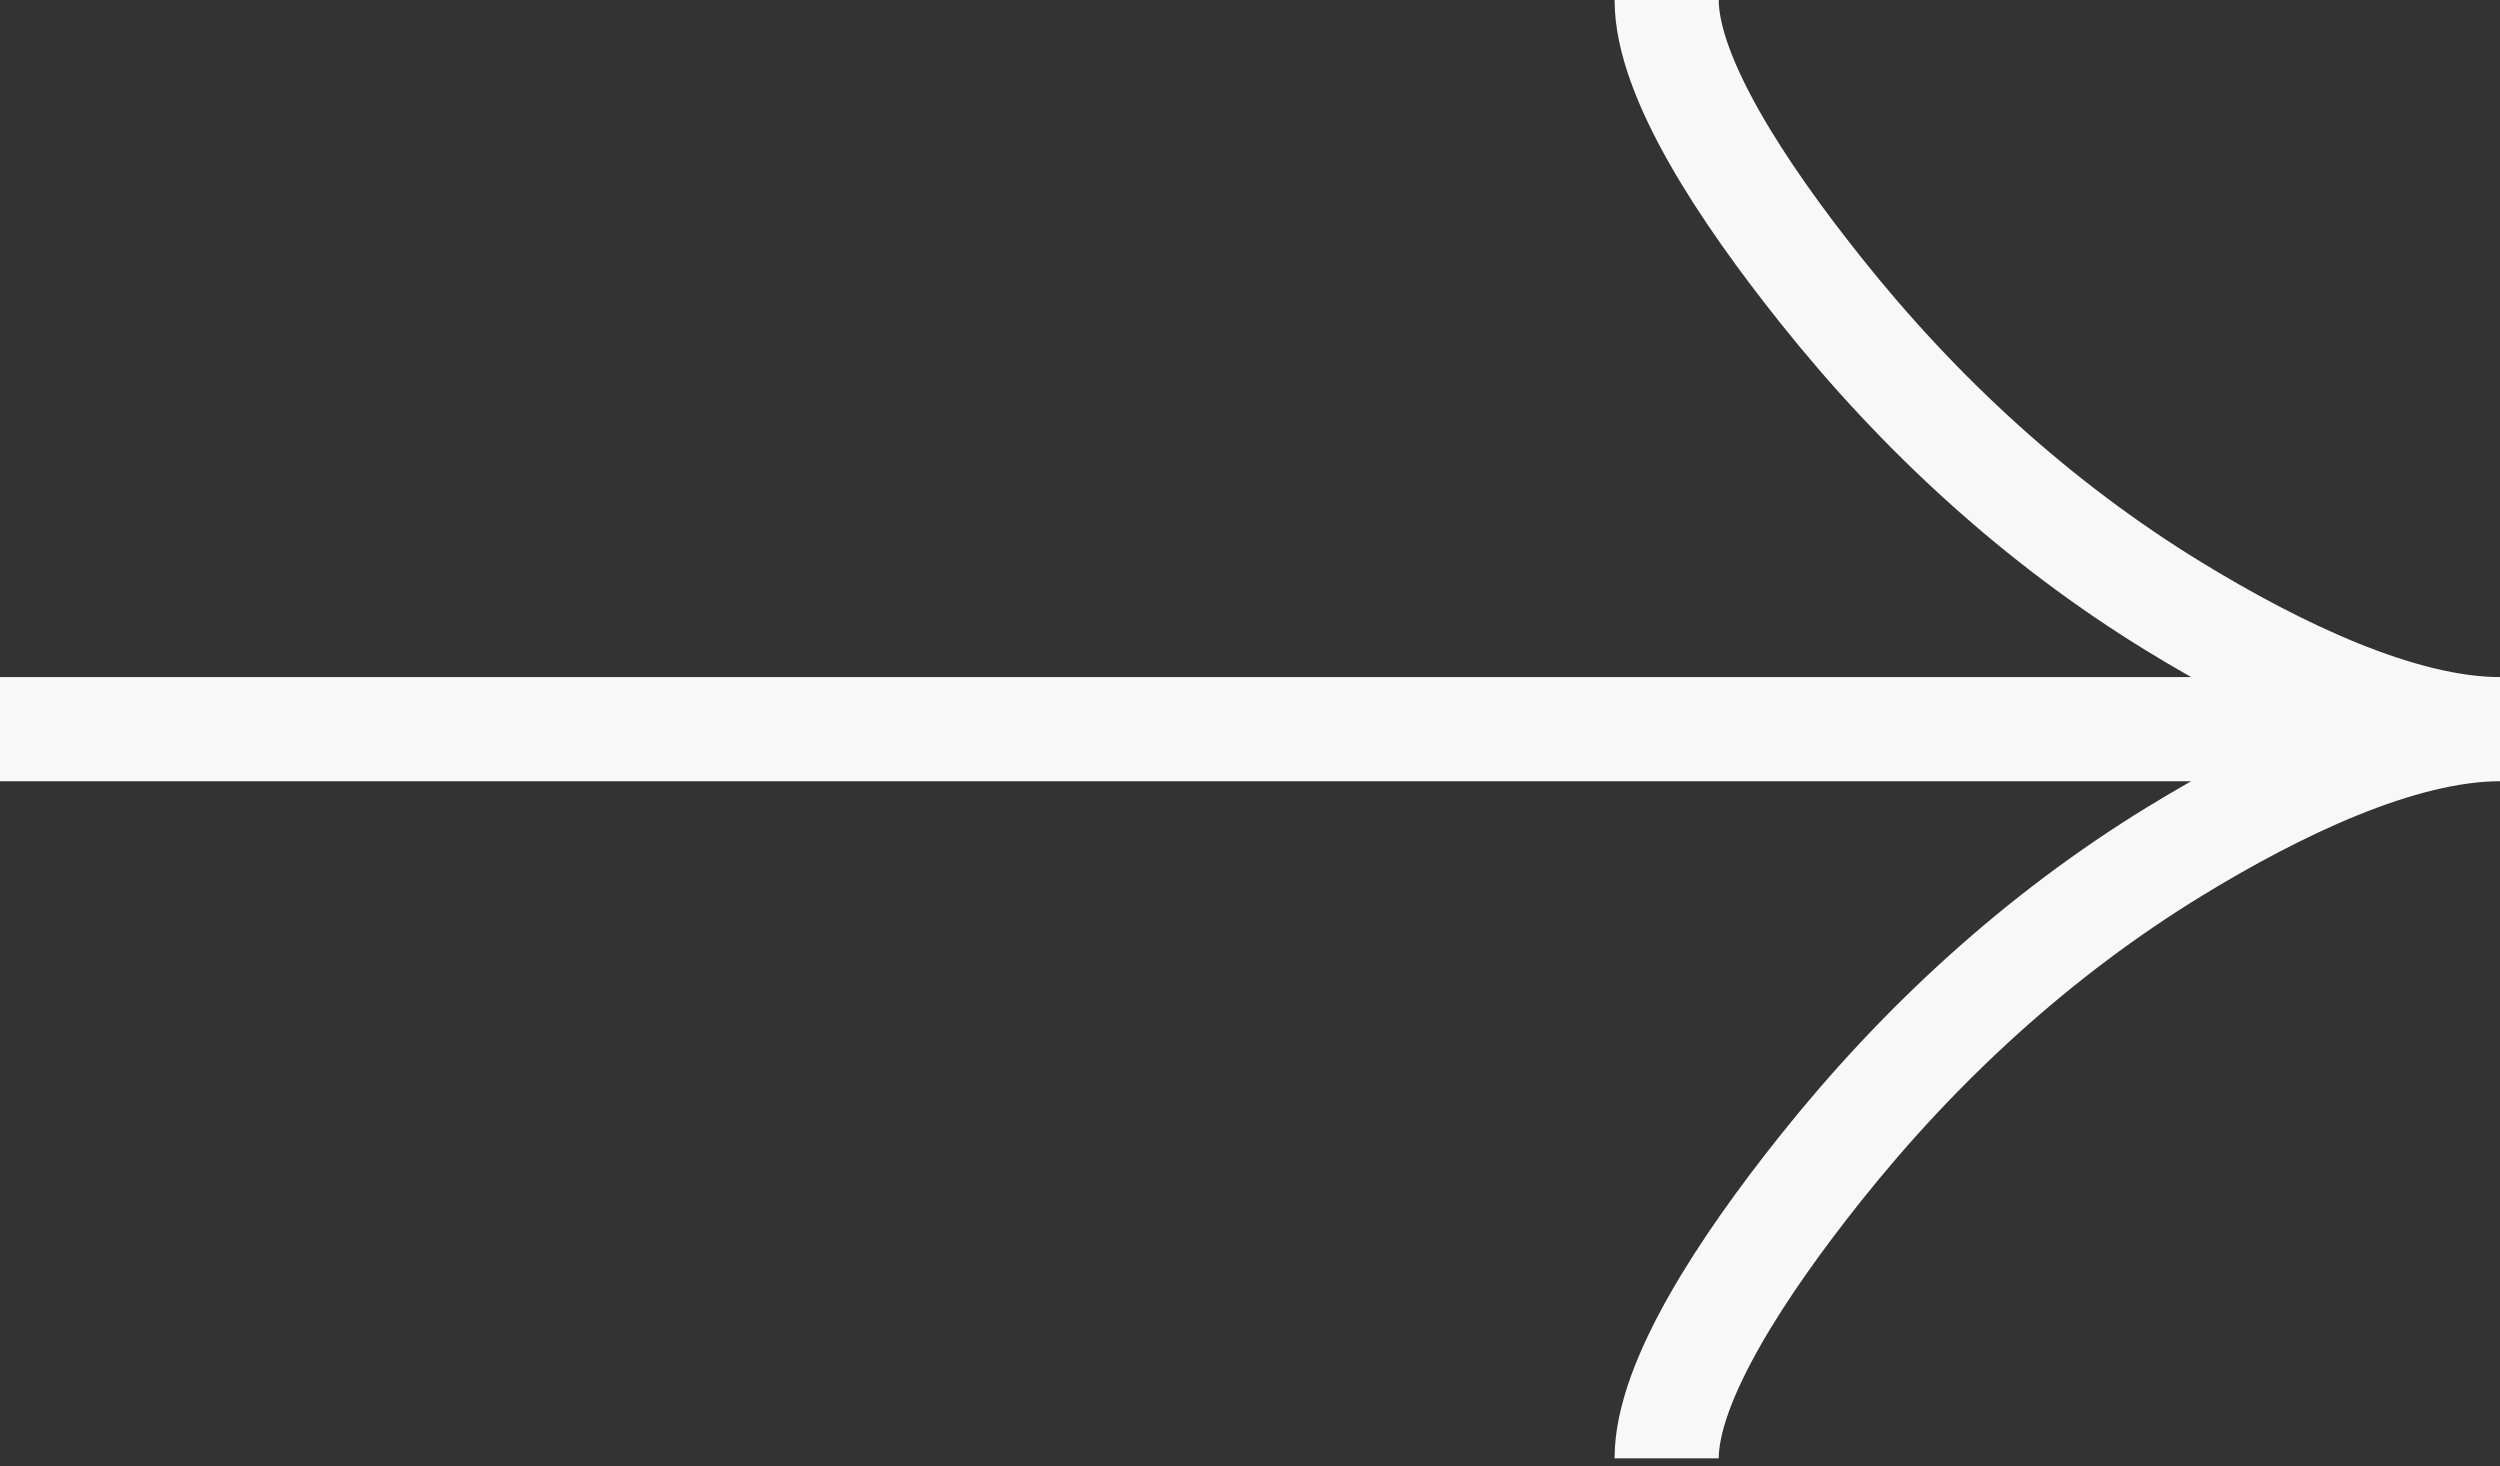 <?xml version="1.0" encoding="UTF-8"?> <svg xmlns="http://www.w3.org/2000/svg" width="104" height="61" viewBox="0 0 104 61" fill="none"><rect x="0" y="0" width="104" height="61" fill="#333333" stroke="none"/> <path d="M69.333 0C69.333 3.215 72.51 8.017 75.725 12.047C79.859 17.247 84.799 21.784 90.463 25.246C94.709 27.842 99.857 30.333 104 30.333M104 30.333C99.857 30.333 94.705 32.825 90.463 35.421C84.799 38.887 79.859 43.424 75.725 48.616C72.51 52.65 69.333 57.46 69.333 60.667M104 30.333H0" stroke="#F8F8F8" stroke-width="4.333"></path> </svg> 